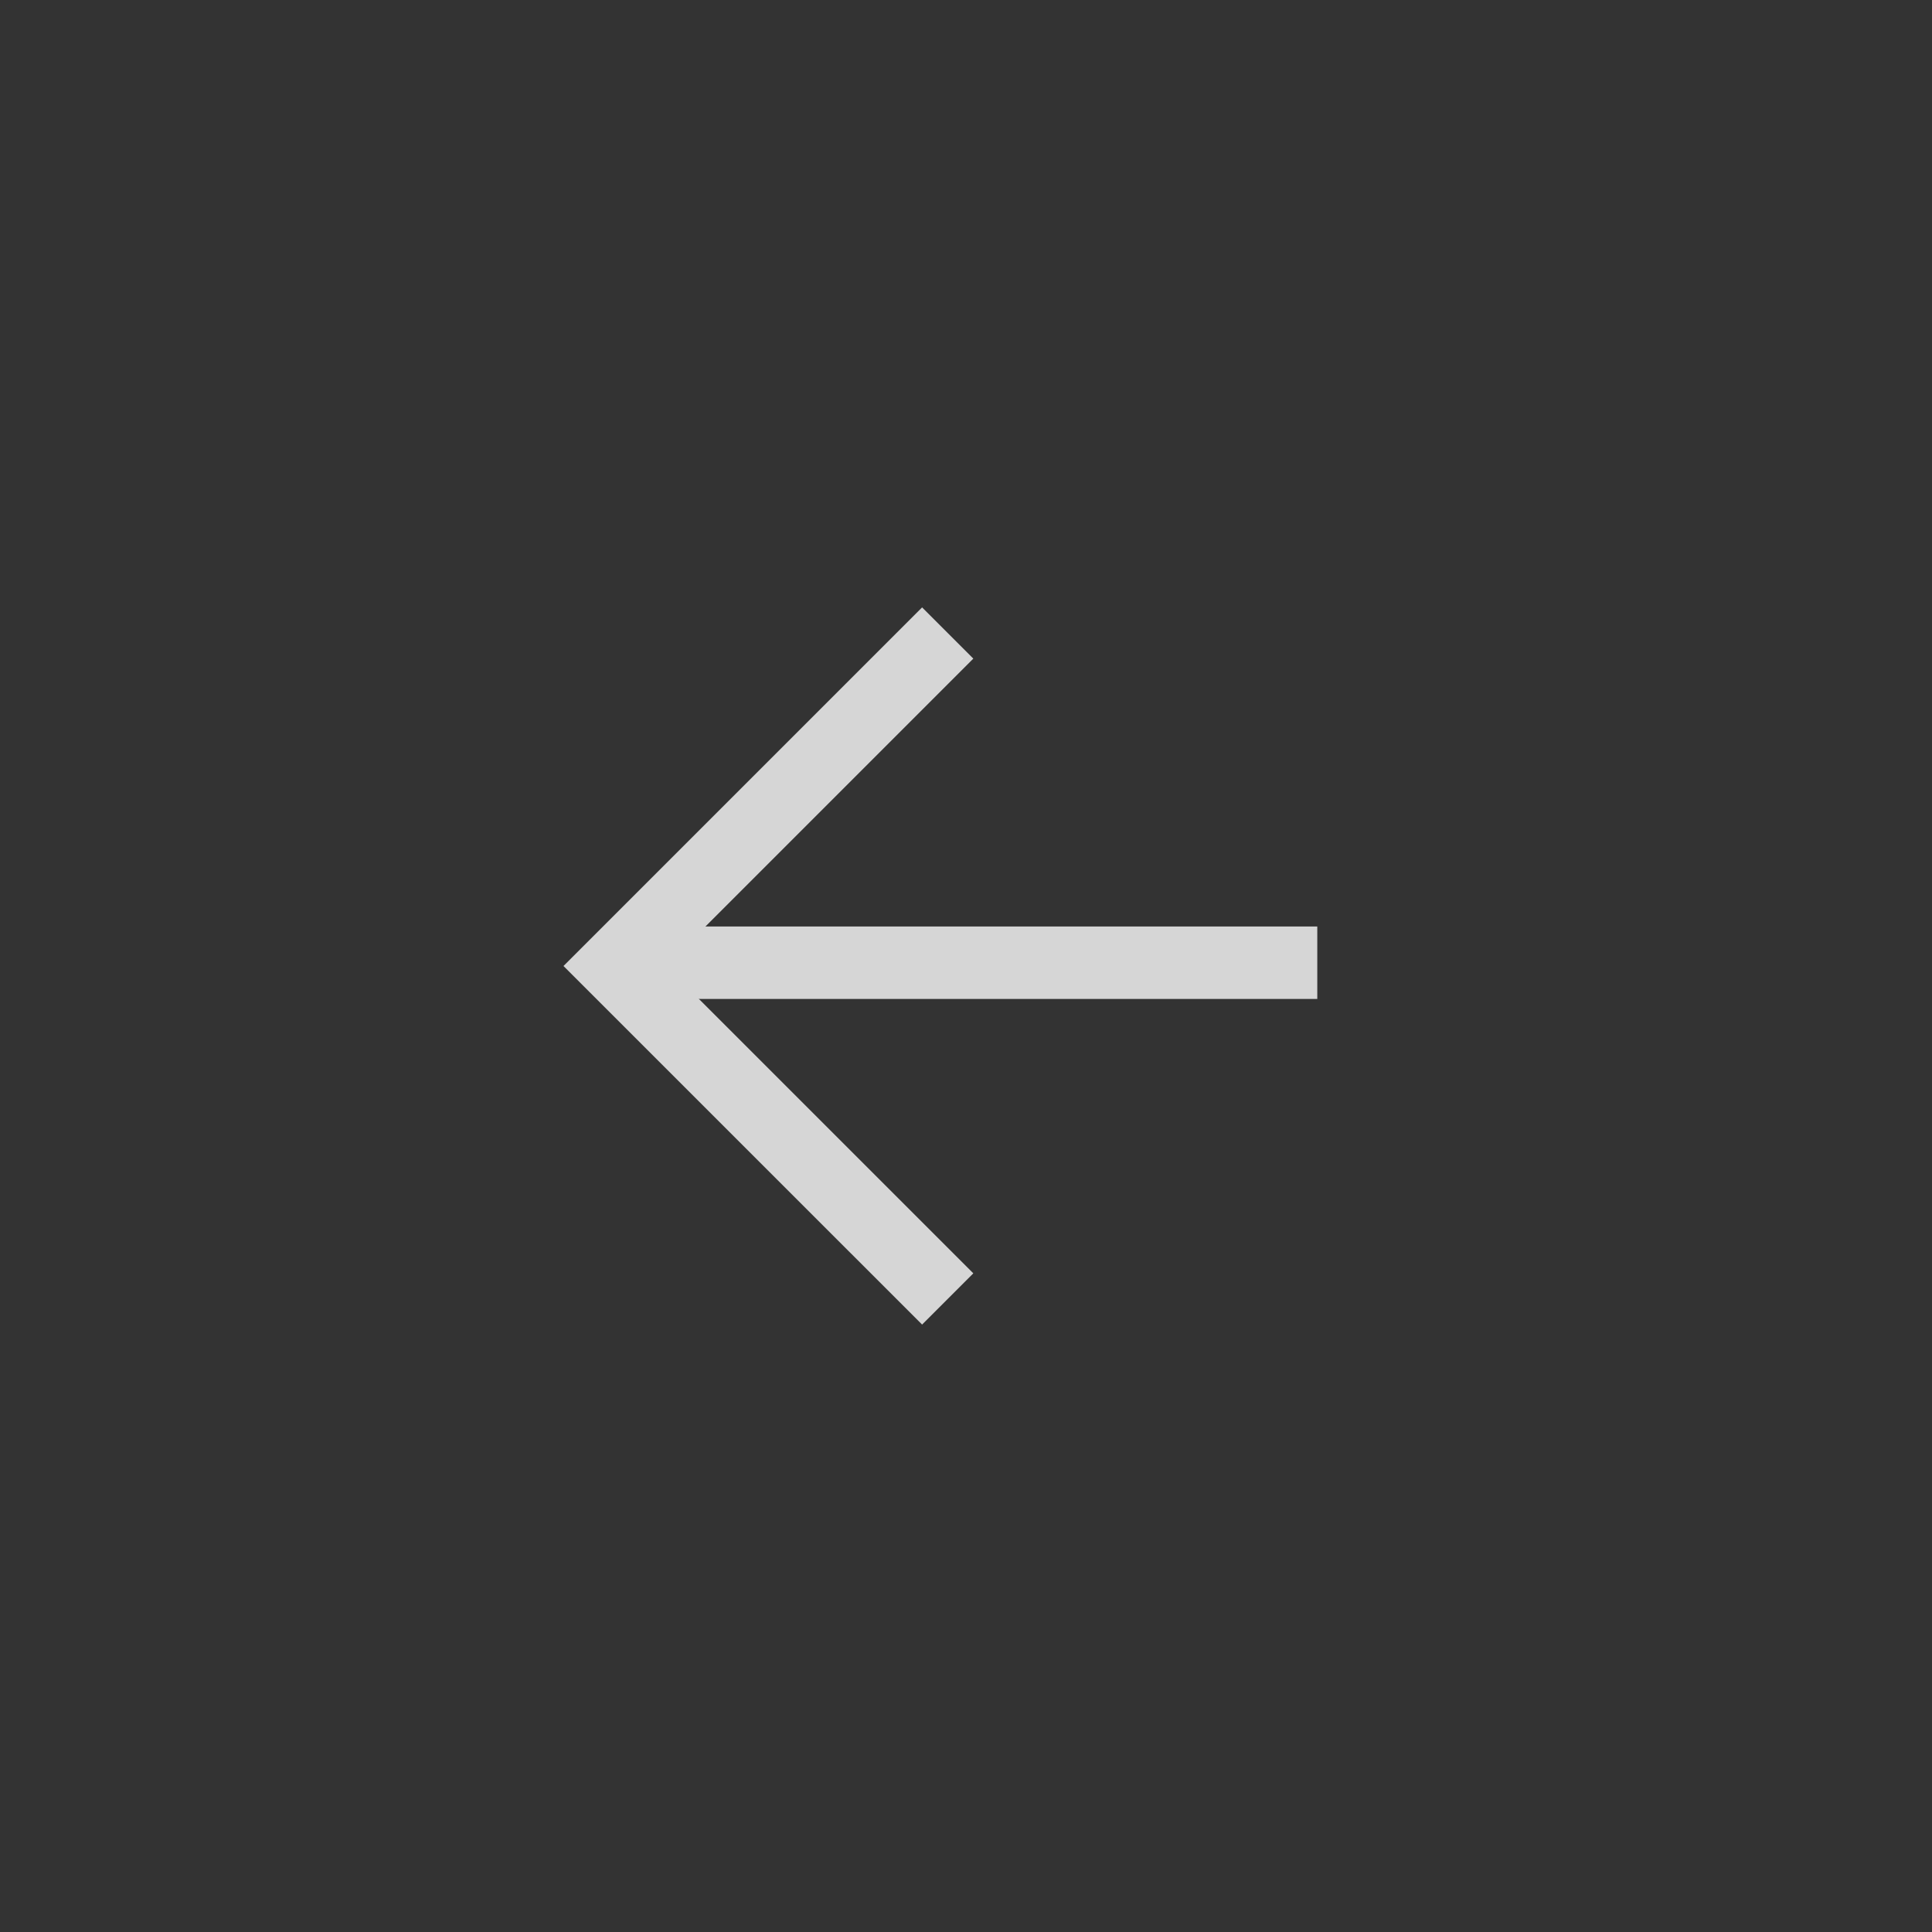 <svg width="40" height="40" viewBox="0 0 40 40" fill="none" xmlns="http://www.w3.org/2000/svg">
<rect x="0" y="0" width="40" height="40" fill="#333333" stroke="none"/>
<g opacity="0.8">
<path d="M19.091 26.363L12.727 20L19.091 13.636" stroke="white" stroke-width="1.5" stroke-linecap="square"/>
<line x1="13.636" y1="19.932" x2="27.273" y2="19.932" stroke="white" stroke-width="1.5"/>
</g>
</svg>
